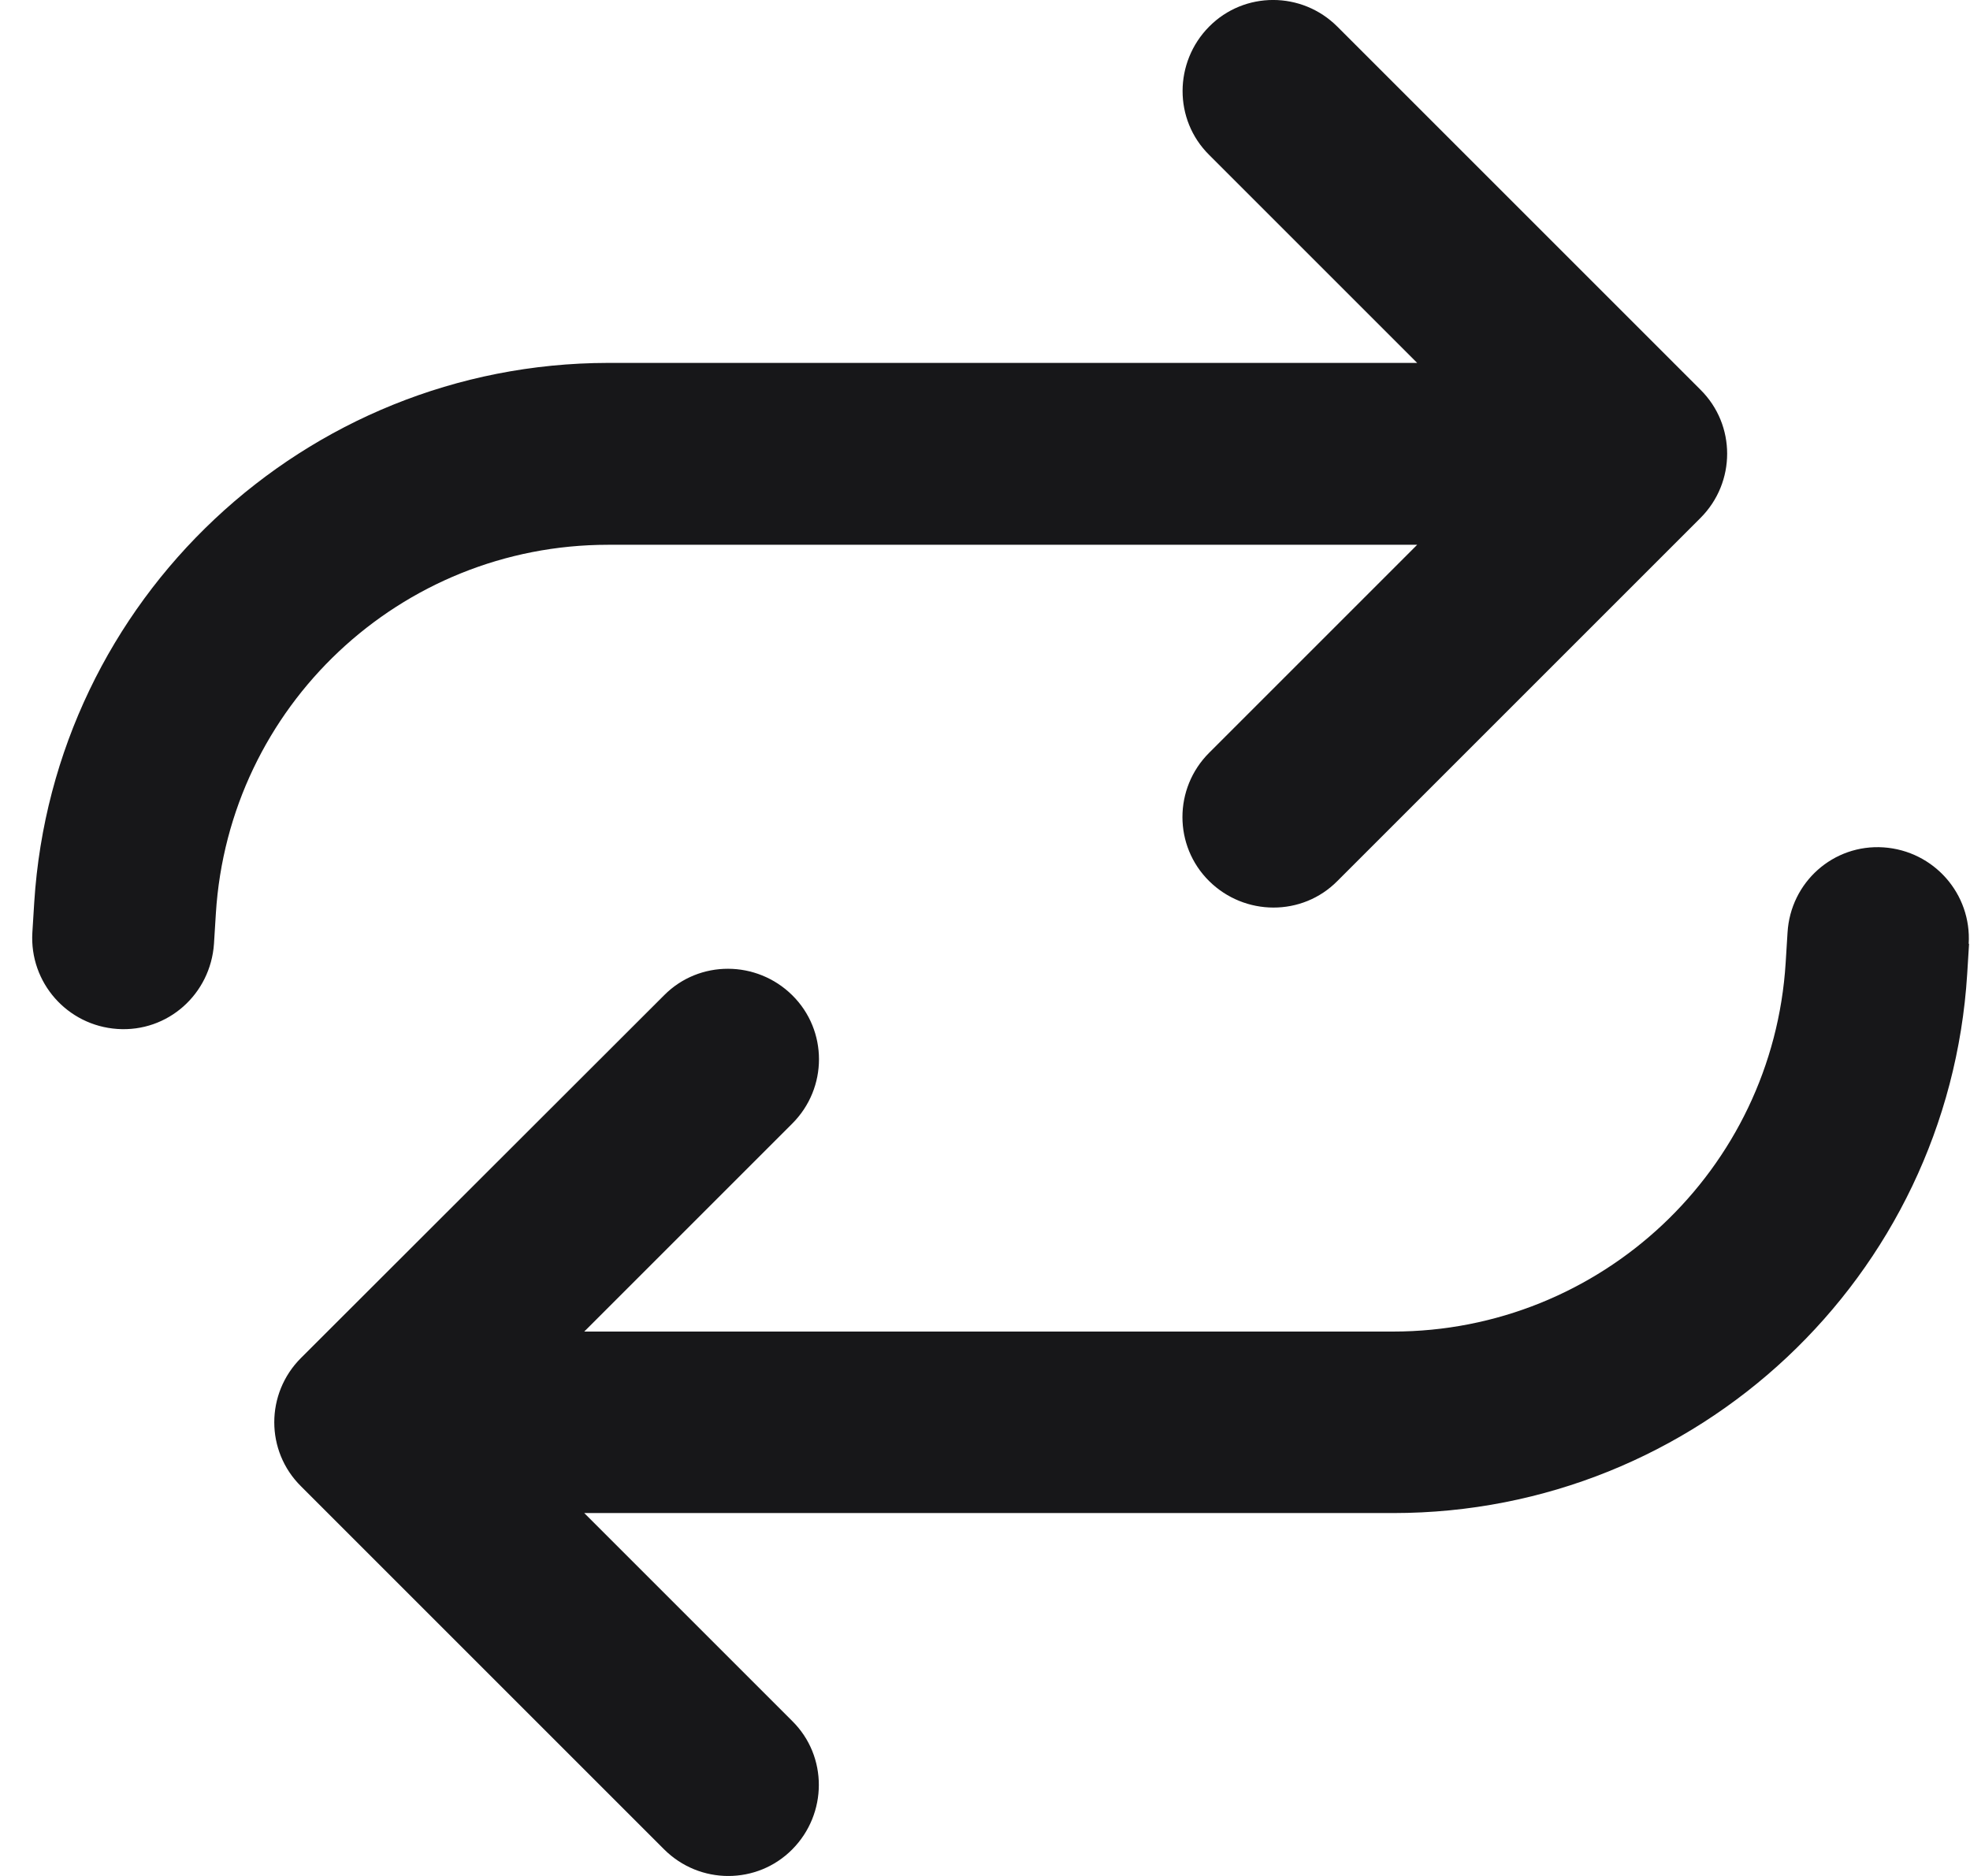<svg width="21" height="20" viewBox="0 0 21 20" fill="none" xmlns="http://www.w3.org/2000/svg">
<path d="M0.345 9.942C0.313 10.474 0.716 10.934 1.252 10.97C1.789 11.006 2.244 10.599 2.281 10.062L2.301 9.74C2.438 7.53 4.268 5.808 6.482 5.808H15.107L12.889 8.026C12.51 8.405 12.51 9.018 12.889 9.393C13.268 9.768 13.881 9.772 14.256 9.393L18.127 5.522C18.506 5.143 18.506 4.53 18.127 4.155L14.256 0.284C13.877 -0.095 13.264 -0.095 12.889 0.284C12.514 0.663 12.51 1.276 12.889 1.651L15.107 3.869H6.482C3.248 3.873 0.571 6.389 0.365 9.619L0.345 9.942ZM20.986 10.062C21.018 9.53 20.615 9.071 20.079 9.034C19.543 8.998 19.087 9.405 19.055 9.942L19.035 10.264C18.898 12.474 17.063 14.196 14.849 14.196H6.228L8.446 11.978C8.825 11.599 8.825 10.986 8.446 10.611C8.067 10.236 7.454 10.232 7.079 10.611L3.208 14.478C2.829 14.857 2.829 15.47 3.208 15.845L7.079 19.716C7.458 20.095 8.071 20.095 8.446 19.716C8.821 19.337 8.825 18.724 8.446 18.349L6.228 16.131H14.853C18.091 16.131 20.768 13.615 20.97 10.385L20.99 10.062H20.986Z" fill="#171719"/>
</svg>
